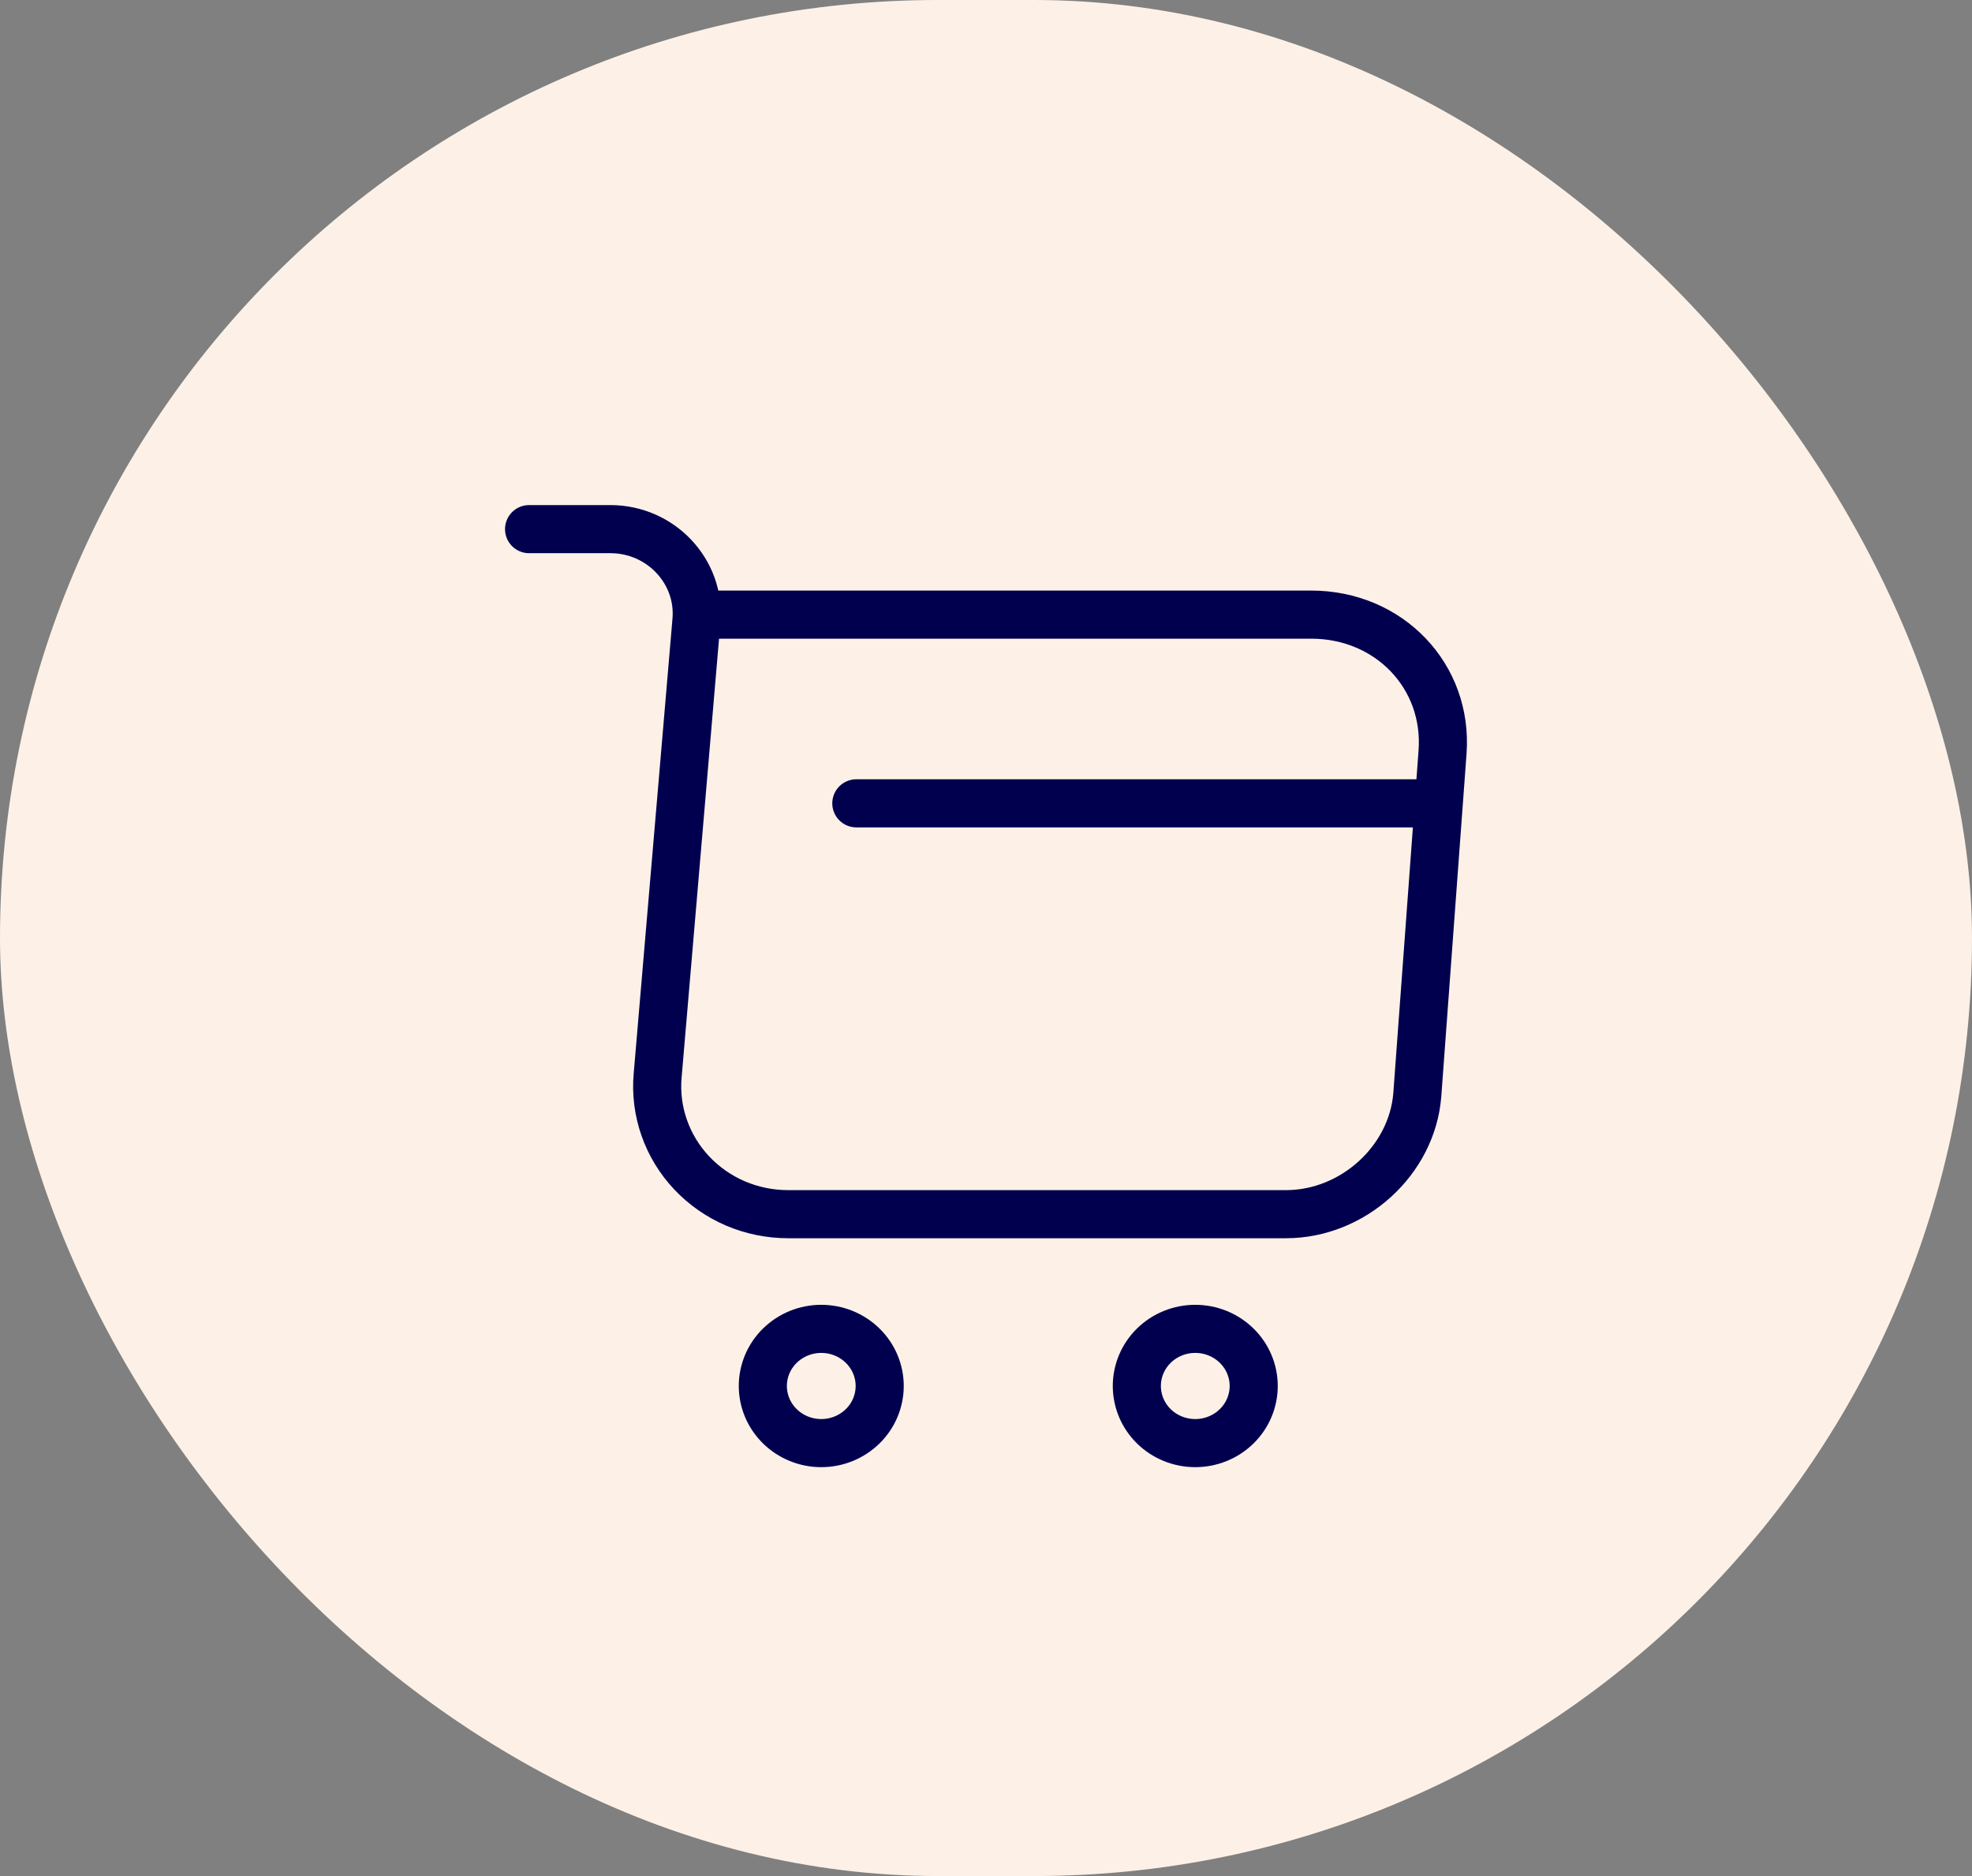 <svg width="41" height="39" viewBox="0 0 41 39" fill="none" xmlns="http://www.w3.org/2000/svg">
<rect x="0" y="0" width="41" height="39" fill="#808080" stroke="none"/>
<g id="Group 143">
<rect id="Rectangle 5" width="41" height="39" rx="19.5" fill="#FDF1E7"/>
<path id="Vector" d="M11 11H12.691C13.741 11 14.567 11.883 14.48 12.9L13.673 22.362C13.641 22.729 13.688 23.098 13.81 23.445C13.932 23.794 14.127 24.113 14.382 24.384C14.637 24.654 14.946 24.87 15.291 25.018C15.636 25.165 16.008 25.241 16.385 25.241H26.736C28.136 25.241 29.36 24.119 29.467 22.761L29.992 15.636C30.109 14.059 28.884 12.777 27.261 12.777H14.713M17.804 16.7H29.467M24.851 30C25.173 30 25.482 29.875 25.71 29.652C25.938 29.43 26.066 29.127 26.066 28.812C26.066 28.498 25.938 28.195 25.71 27.973C25.482 27.75 25.173 27.625 24.851 27.625C24.528 27.625 24.219 27.75 23.991 27.973C23.764 28.195 23.636 28.498 23.636 28.812C23.636 29.127 23.764 29.43 23.991 29.652C24.219 29.875 24.528 30 24.851 30ZM17.075 30C17.397 30 17.706 29.875 17.934 29.652C18.162 29.43 18.29 29.127 18.29 28.812C18.29 28.498 18.162 28.195 17.934 27.973C17.706 27.75 17.397 27.625 17.075 27.625C16.753 27.625 16.444 27.75 16.216 27.973C15.988 28.195 15.86 28.498 15.86 28.812C15.86 29.127 15.988 29.43 16.216 29.652C16.444 29.875 16.753 30 17.075 30Z" stroke="#00004F" stroke-miterlimit="10" stroke-linecap="round" stroke-linejoin="round"/>
</g>
</svg>
